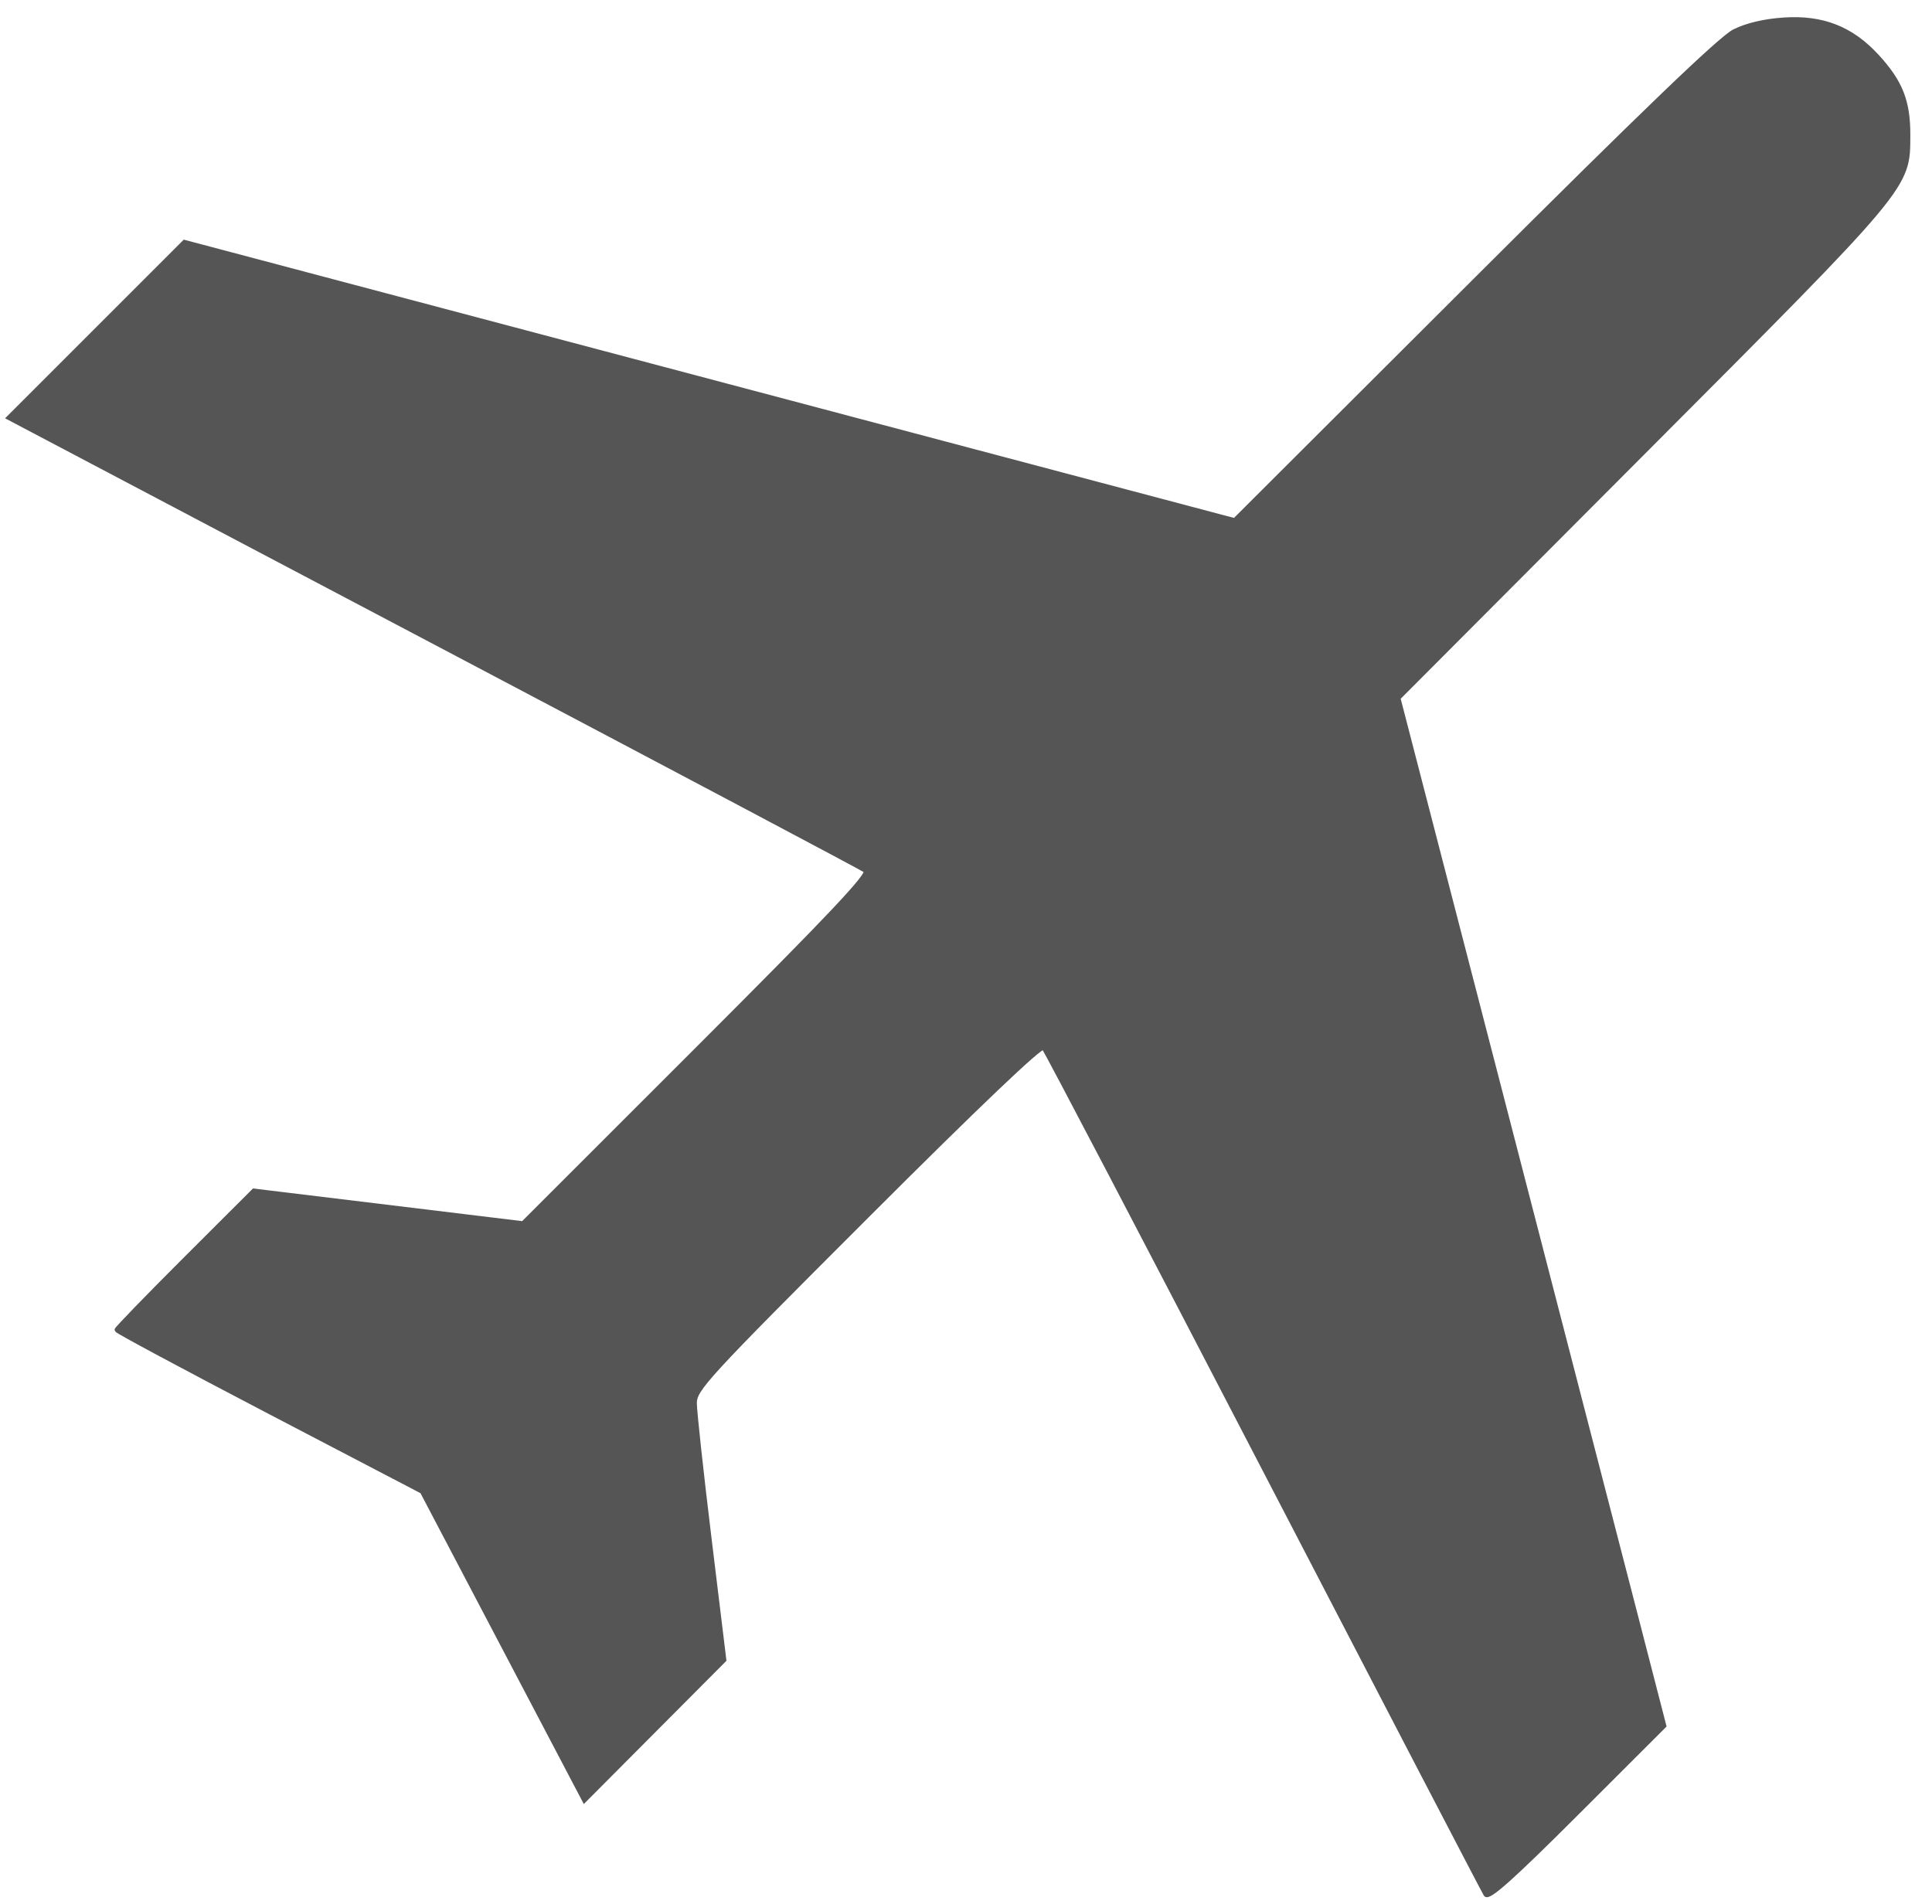 <svg width="444.31" height="437.85" xmlns="http://www.w3.org/2000/svg">

 <g>
  <title>background</title>
  <rect fill="none" id="canvas_background" height="402" width="582" y="-1" x="-1"/>
 </g>
 <g>
  <title stroke="#555555">Layer 1</title>
  <path stroke="#555555" fill="#555555" id="path1962" d="m341.68,435.723c-0.474,-0.743 -23.329,-44.656 -50.79,-97.584c-27.461,-52.928 -50.355,-96.666 -50.877,-97.197c-0.609,-0.62 -15.142,13.225 -40.609,38.687c-37.205,37.196 -39.66,39.867 -39.645,43.128c0.008,1.912 1.537,15.977 3.398,31.255l3.383,27.778l-16.077,16.148l-16.077,16.148l-18.657,-35.516l-18.657,-35.516l-35.112,-18.331c-19.311,-10.082 -35.121,-18.559 -35.133,-18.839c-0.012,-0.279 7.079,-7.598 15.757,-16.263l15.779,-15.755l30.95,3.757l30.95,3.757l40.089,-40.074c31.262,-31.25 39.783,-40.292 38.702,-41.066c-0.762,-0.546 -45.411,-24.205 -99.22,-52.576l-97.834,-51.584l20.204,-20.204l20.204,-20.204l120.762,32.003l120.762,32.003l55.219,-55.109c38.704,-38.627 56.555,-55.779 59.684,-57.348c2.882,-1.445 6.94,-2.401 11.449,-2.695c8.87,-0.58 15.471,2.013 21.343,8.383c5.456,5.919 7.224,10.384 7.2,18.181c-0.038,12.043 0.643,11.229 -61.366,73.414l-55.894,56.053l24.143,93.256c13.279,51.291 27.037,104.476 30.574,118.19l6.43,24.935l-20.086,20.068c-14.924,14.911 -20.308,19.721 -20.948,18.717z"/>
 </g>
</svg>